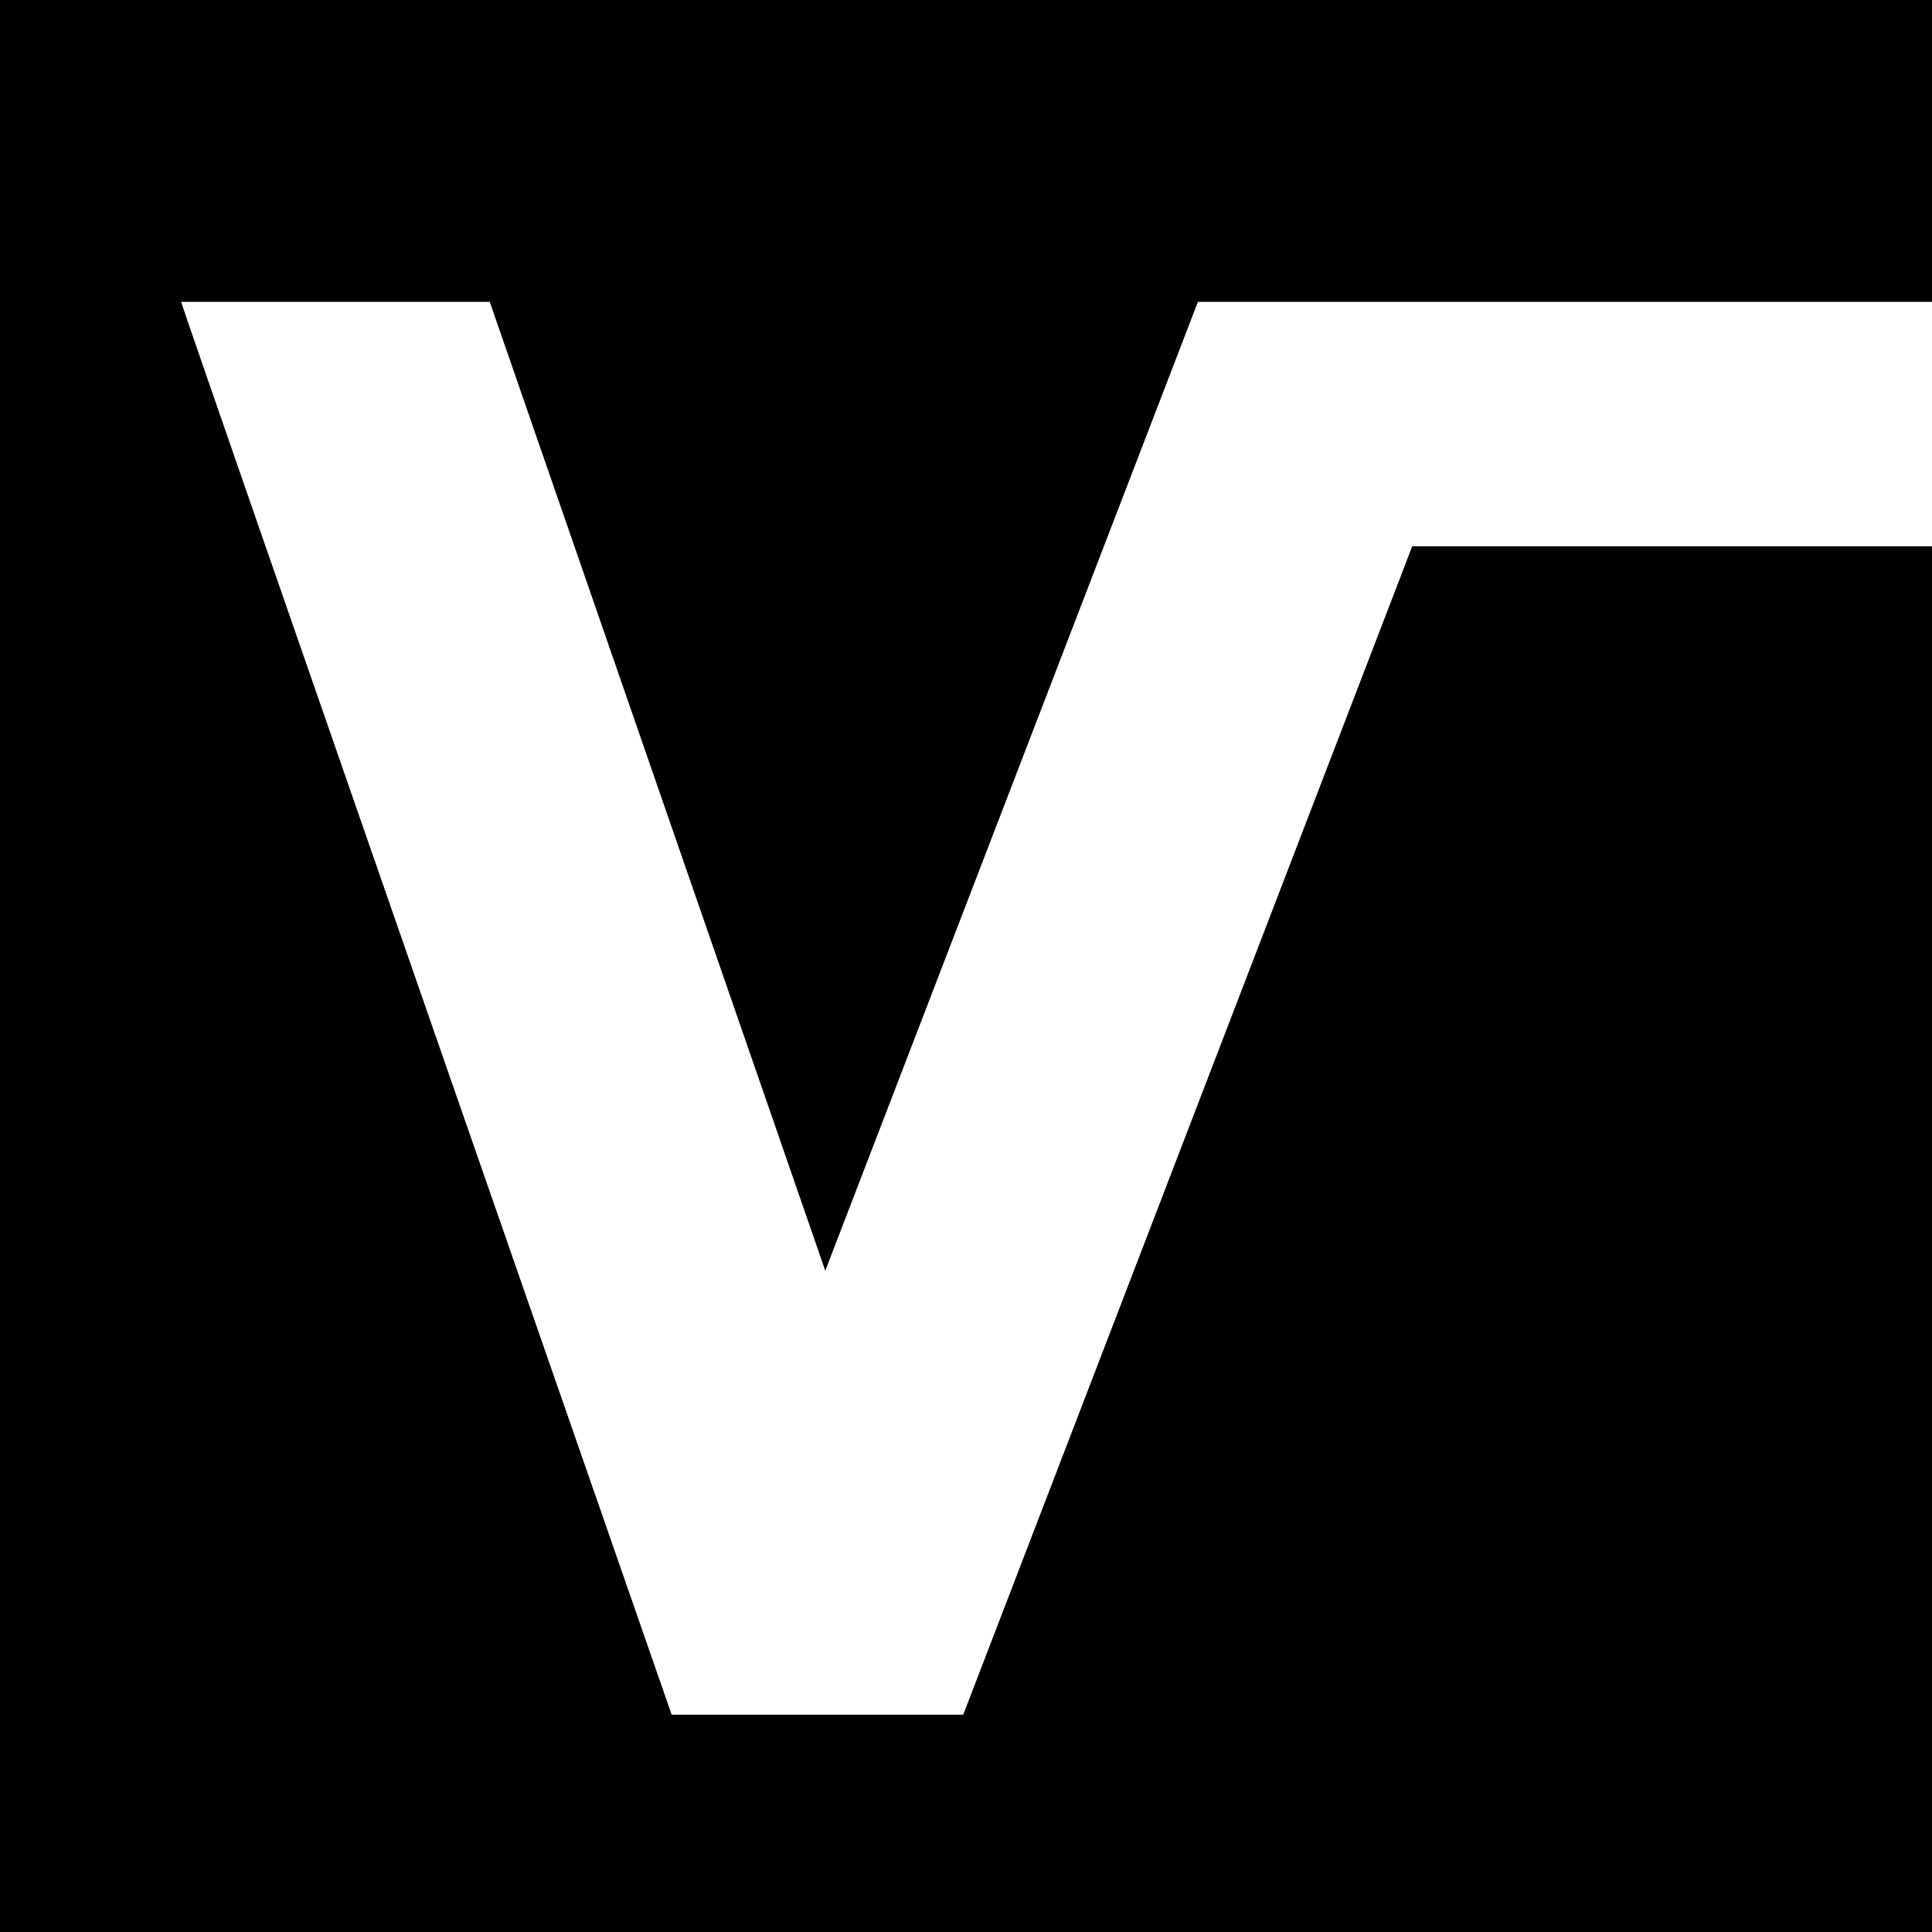 <svg width="32" height="32" viewBox="0 0 32 32" fill="none" xmlns="http://www.w3.org/2000/svg">
<rect x="0" y="0" width="32" height="32" style="fill:#808080;stroke:none;opacity:1;fill-opacity:1"/>
<style>
  path {
    fill: white;
  }
  rect {
    fill: black;
  }
</style>
<g clip-path="url(#clip0_23334_66619)">
<rect id="rect0_23334_66619" width="32" height="32" fill="#1C1C1C"/>
<path fill-rule="evenodd" clip-rule="evenodd" d="M42.952 20.034L48.982 28.401H52.755V11.854H48.4V20.853L42.93 11.854H38.761V28.401H42.952V20.034ZM3 5C3.032 5.143 11.125 28.401 11.125 28.401H15.954L23.391 9.048H69.585L69.936 5H19.841L13.669 21.047L8.112 5H3ZM68.563 16.531H64.681C64.305 15.552 63.885 14.788 61.708 14.788C60.206 14.788 59.566 15.424 59.566 16.063C59.566 16.759 60.101 17.348 61.759 17.725L65.275 18.689C67.576 19.321 68.693 21.198 68.693 23.18C68.693 24.284 68.461 25.617 67.442 26.706C66.68 27.521 65.528 28.596 61.708 28.596C56.456 28.596 54.729 25.185 54.729 23.123H58.819C59.221 24.629 60.226 25.202 62.218 25.202C63.598 25.202 64.782 24.696 64.782 23.612C64.782 22.581 63.925 22.193 62.816 21.881L60.038 21.111C58.699 20.692 57.579 20.357 56.789 19.669C54.719 17.867 54.87 14.613 57.121 12.922C58.367 11.986 59.644 11.497 61.671 11.497C64.053 11.497 65.412 12.195 66.484 12.954C67.434 13.625 68.563 15.245 68.563 16.531Z"/>
</g>
<defs>
<clipPath id="clip0_23334_66619">
<rect width="32" height="32"/>
</clipPath>
</defs>
</svg>
